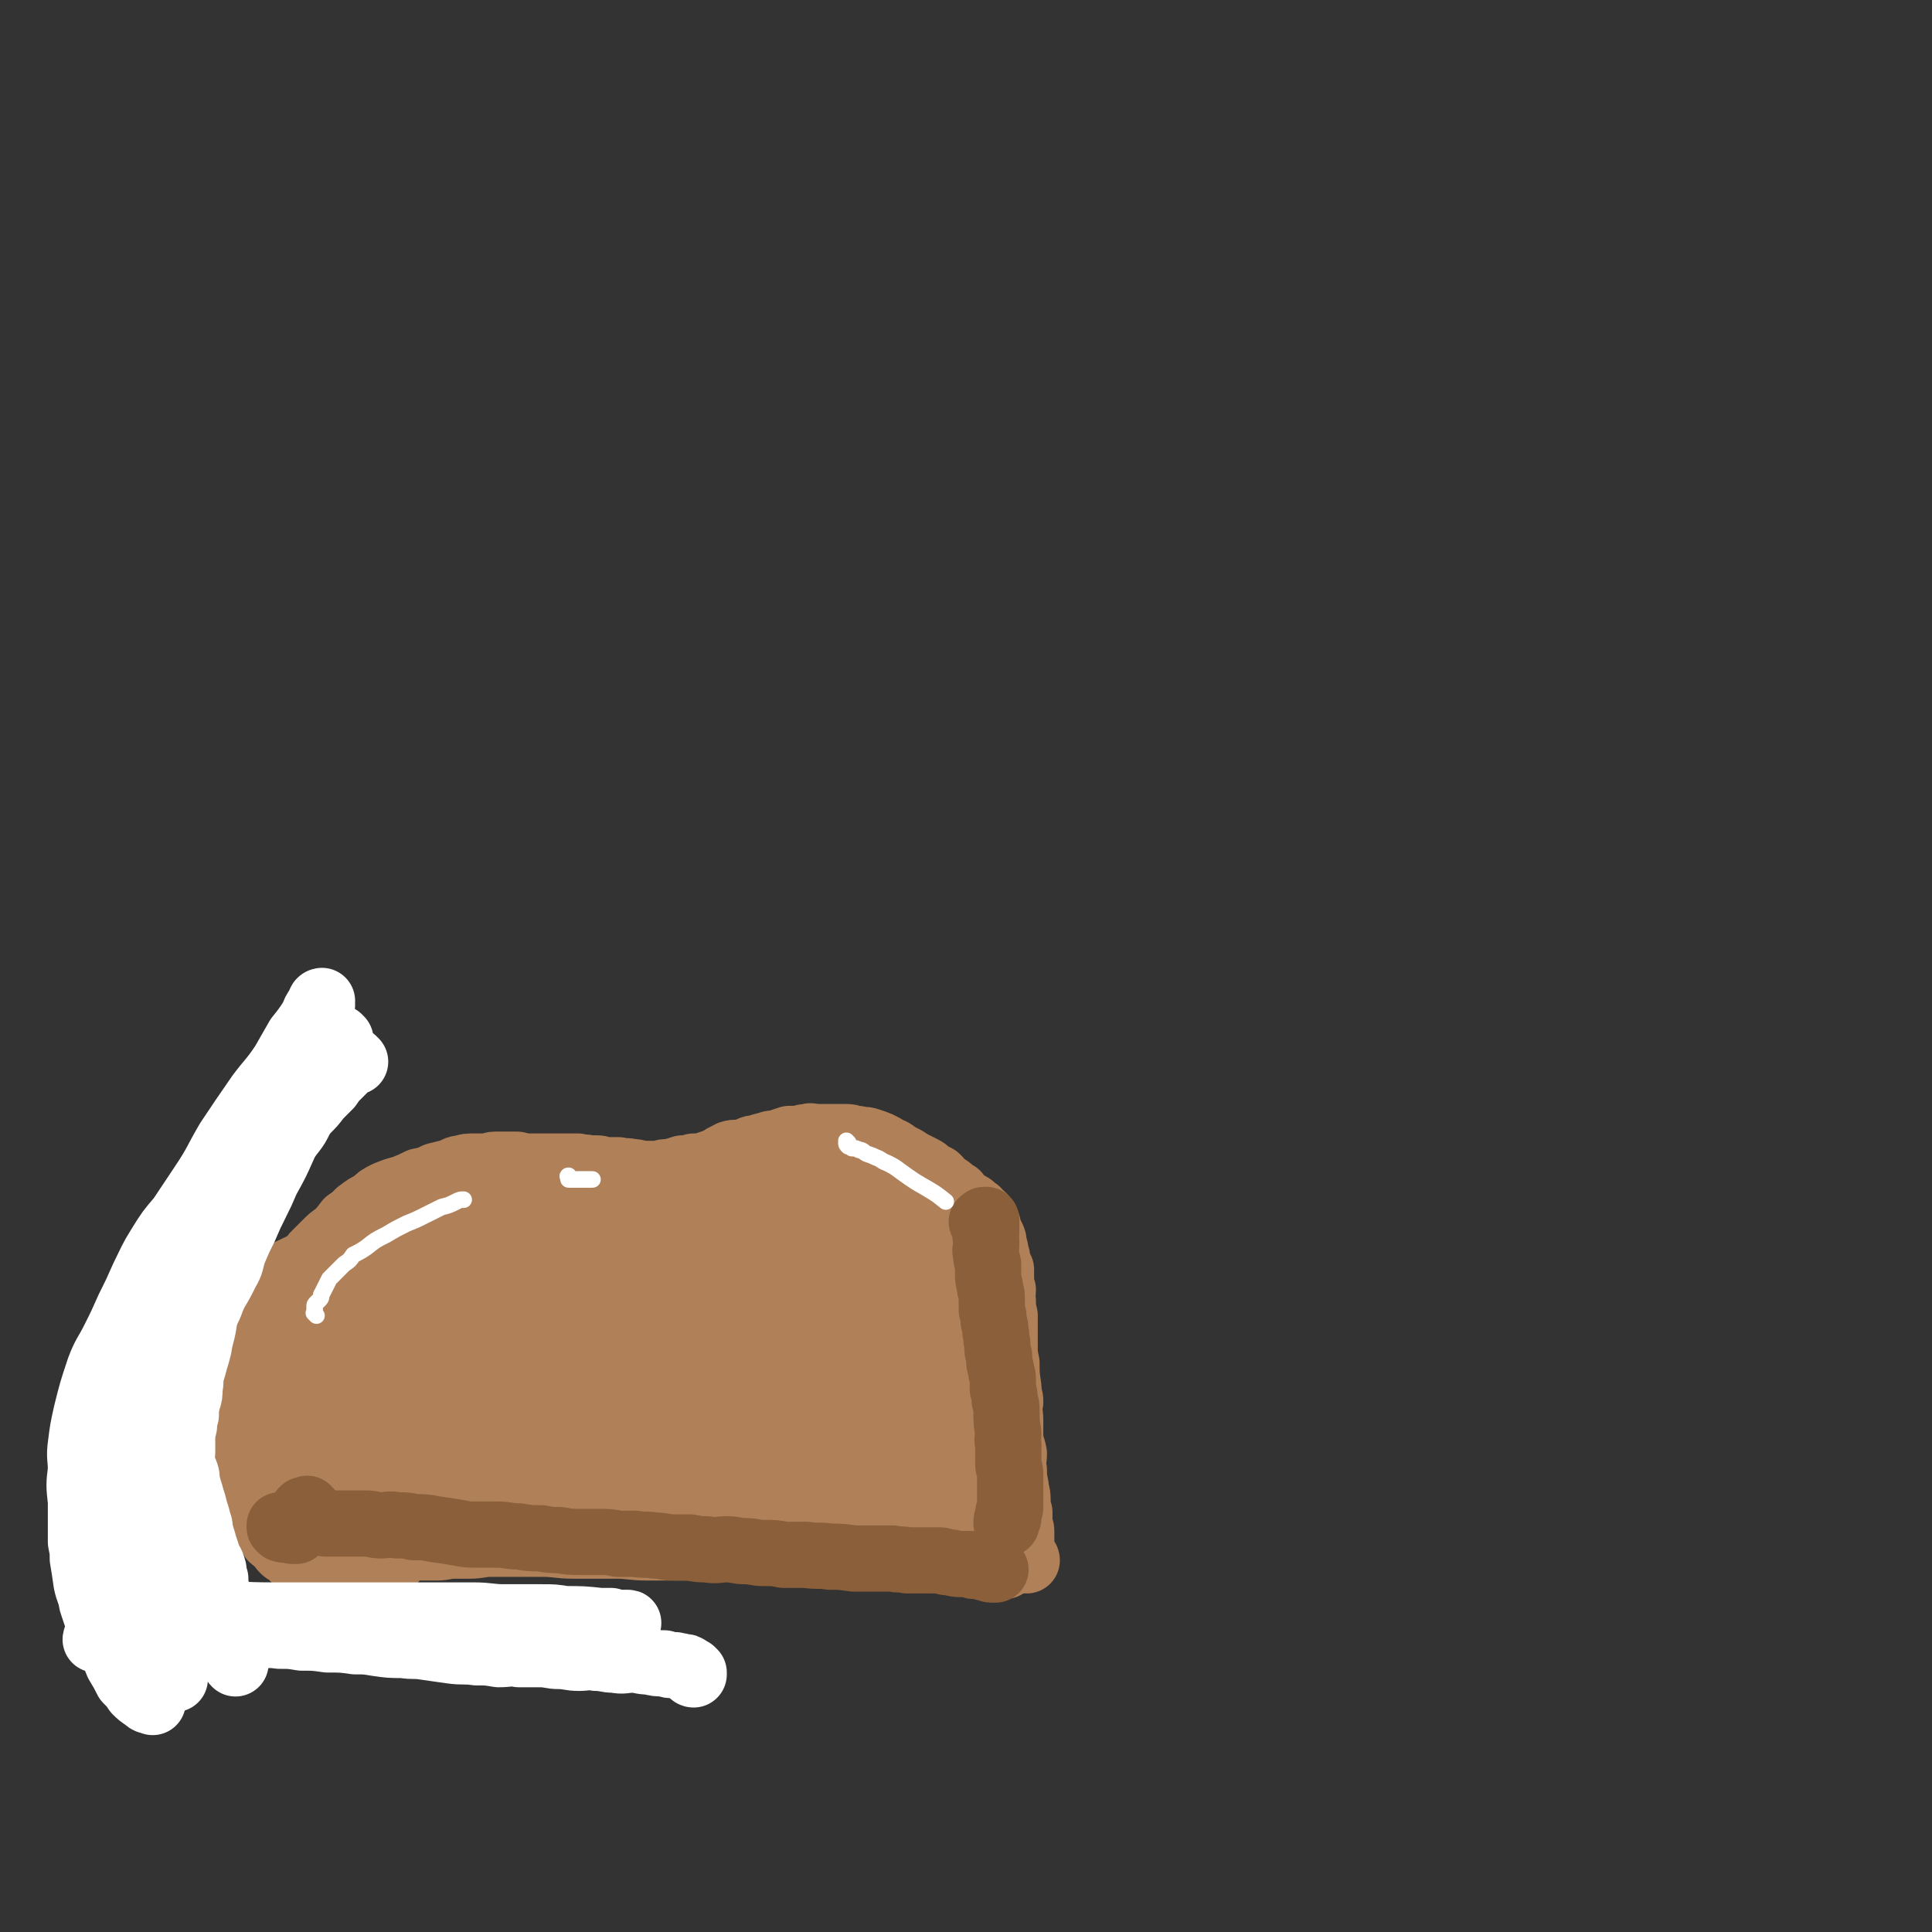 <svg viewBox='0 0 1050 1050' version='1.1' xmlns='http://www.w3.org/2000/svg' xmlns:xlink='http://www.w3.org/1999/xlink'><rect x="0" y="0" width="1050" height="1050" fill="#333333" stroke="none"/><g fill='none' stroke='#B08159' stroke-width='36' stroke-linecap='round' stroke-linejoin='round'><path d='M213,849c0,0 -1,-1 -1,-1 -1,-1 -1,-1 -2,-1 -1,0 -1,0 -2,0 -1,-1 -1,-1 -3,-1 0,-1 0,-1 -1,-1 -1,0 -1,0 -1,0 -1,0 -1,0 -1,0 -1,-1 -1,0 -1,0 -1,0 -2,0 -2,0 2,0 2,0 4,0 2,-1 2,-1 3,-1 2,-1 2,-1 3,-1 2,-1 2,0 5,-1 2,0 2,0 4,-1 3,0 3,0 6,0 4,0 4,0 7,0 3,0 3,0 6,0 5,0 5,-1 9,-1 5,0 5,0 9,0 6,0 6,-1 12,-1 7,0 7,0 14,0 7,0 7,0 14,0 8,0 8,1 17,1 11,0 11,0 23,0 8,0 8,1 17,1 7,0 7,0 14,0 8,0 8,0 15,0 7,0 7,0 13,0 7,0 7,0 14,0 6,0 6,0 12,1 5,0 5,0 11,0 6,1 6,1 13,1 6,0 6,0 12,0 6,0 6,1 12,1 6,1 6,0 11,1 6,0 6,0 11,0 6,1 6,1 11,1 5,0 5,0 9,0 5,1 5,1 10,2 4,0 4,0 9,1 5,0 5,1 10,2 1,0 1,0 2,0 1,0 1,0 2,0 1,0 1,0 1,0 1,0 1,0 1,0 1,0 2,0 1,0 -1,0 -1,0 -3,0 -1,-1 -1,0 -2,0 '/><path d='M181,857c-1,0 -1,-1 -1,-1 -1,0 0,0 0,1 0,0 0,0 0,0 0,0 0,1 -1,1 0,0 0,0 -1,0 -1,0 -1,1 -2,1 -1,0 -1,0 -3,0 -1,-1 -1,-1 -2,-2 -1,0 -1,0 -2,-1 -1,-2 0,-2 -2,-4 -1,-1 -2,-1 -4,-2 -1,-2 -1,-2 -3,-3 -1,-2 -1,-2 -3,-3 -2,-1 -2,-1 -3,-2 -2,-2 -1,-2 -3,-4 -1,-1 -2,-1 -3,-2 -1,-2 -1,-2 -2,-4 -1,-2 -1,-2 -2,-4 -1,-3 0,-3 -1,-6 -1,-2 -1,-2 -3,-5 -1,-3 -1,-3 -2,-6 -1,-2 -1,-2 -1,-5 -1,-4 -1,-4 -1,-7 -1,-3 -1,-3 -2,-7 -1,-3 0,-3 0,-7 -1,-3 -1,-3 -2,-6 0,-3 0,-3 0,-6 0,-7 0,-7 0,-14 0,-4 0,-4 1,-7 0,-4 0,-4 1,-8 1,-4 1,-4 2,-9 1,-4 1,-4 2,-7 1,-4 1,-5 3,-8 2,-4 2,-3 5,-7 2,-3 1,-4 4,-7 2,-3 2,-3 5,-6 3,-3 3,-3 5,-6 3,-3 3,-3 6,-6 3,-3 3,-3 5,-6 3,-3 3,-3 6,-6 3,-3 3,-3 6,-5 3,-3 3,-3 6,-7 3,-2 3,-2 6,-5 4,-3 4,-3 8,-5 3,-3 3,-3 7,-5 5,-2 5,-2 9,-3 5,-2 5,-2 9,-4 5,-1 5,-1 9,-3 4,-1 4,-1 8,-2 3,-1 3,-2 6,-2 3,-1 3,-1 7,-1 3,0 3,0 6,0 3,0 3,-1 5,-1 3,0 3,0 5,0 4,0 4,0 7,0 4,1 4,1 7,1 4,0 4,0 7,0 3,0 3,0 7,0 3,0 3,0 7,0 2,0 2,0 5,0 3,1 3,0 6,1 2,0 2,0 4,0 3,0 3,1 6,1 3,0 3,0 6,0 4,1 4,0 7,1 4,0 4,1 8,1 4,0 4,0 7,0 3,-1 3,-1 6,-1 4,-1 4,-1 7,-2 3,0 3,0 6,-1 4,0 4,0 7,-1 3,-1 3,-1 6,-2 3,-2 3,-2 7,-4 3,-1 4,0 8,-1 3,-1 3,-2 6,-2 3,-1 3,-1 7,-2 2,-1 2,0 5,-1 3,-1 3,-1 6,-2 3,0 3,0 5,0 3,-1 3,-1 5,-1 2,-1 2,0 5,0 2,0 2,0 4,0 3,0 3,0 6,0 3,0 3,0 6,0 3,0 3,1 6,1 3,1 3,0 6,1 6,2 6,2 11,5 3,1 2,1 5,3 2,1 2,1 4,2 3,2 3,2 5,3 2,1 2,1 4,2 2,1 2,1 4,3 2,1 2,1 4,2 2,2 2,2 3,4 2,1 3,1 5,3 1,1 1,1 3,2 1,2 1,2 3,4 2,1 2,1 4,2 2,1 2,2 4,3 1,2 1,1 3,3 1,1 1,1 2,3 1,2 1,2 1,4 1,2 1,2 2,4 1,2 1,2 1,4 1,3 1,3 1,5 1,2 1,2 1,5 1,2 1,2 2,4 0,3 0,3 0,5 0,3 0,3 1,6 0,3 -1,3 0,6 0,4 0,4 1,8 0,4 0,4 0,8 0,5 0,5 0,9 0,4 0,4 1,9 0,6 0,6 1,13 0,4 0,4 0,8 0,5 1,5 1,10 0,4 0,4 0,9 0,4 1,4 2,9 0,4 -1,4 0,9 0,4 0,4 1,9 0,3 1,3 1,7 0,4 0,4 1,7 0,3 0,3 0,7 1,2 1,2 1,4 0,2 0,2 0,4 0,1 0,1 0,2 0,2 0,2 0,3 1,2 1,2 2,4 0,1 1,1 1,2 '/><path d='M511,793c0,-1 0,-1 -1,-1 0,-1 0,-1 -1,-1 0,0 0,0 -1,0 -1,0 -1,1 -2,1 0,0 0,0 -1,0 -2,0 -2,0 -3,0 -2,0 -2,1 -4,1 -3,0 -3,0 -6,0 -3,0 -3,1 -6,1 -13,-1 -13,-2 -26,-2 -6,0 -6,0 -13,0 -12,-1 -12,-1 -23,-2 -11,-1 -11,0 -22,0 -12,0 -12,0 -24,0 -12,1 -12,1 -24,2 -11,1 -12,1 -23,2 -9,1 -9,1 -18,3 -9,1 -9,1 -17,3 -9,1 -9,1 -18,2 -8,1 -8,1 -15,3 -5,0 -5,0 -10,1 -5,1 -5,0 -10,1 -4,1 -4,1 -9,2 -5,1 -5,1 -10,2 -5,1 -5,0 -10,1 -4,0 -4,0 -9,1 -3,0 -3,0 -7,1 -2,0 -2,1 -4,1 -1,0 -1,0 -2,0 -1,0 -1,0 -1,0 -1,1 -1,1 -2,1 -1,0 -1,1 -1,1 1,0 1,0 3,0 1,-1 1,-1 2,-1 2,-1 3,0 5,-1 4,0 4,0 7,-1 6,-1 6,-1 12,-2 11,-2 11,-2 21,-3 17,-2 17,-2 34,-2 18,-1 18,-1 37,-1 17,0 17,0 33,0 15,0 15,1 30,0 13,0 13,-1 26,-1 10,0 10,0 19,1 8,0 8,0 16,0 4,1 4,1 8,1 3,0 3,0 6,1 3,0 2,1 5,1 0,0 0,-1 1,0 2,0 2,0 3,1 1,0 1,0 1,0 1,0 1,1 1,1 -2,1 -2,0 -4,1 -2,0 -2,0 -5,0 -3,1 -3,0 -7,0 -8,0 -8,0 -15,-1 -14,-1 -14,-1 -28,-2 -32,-4 -32,-5 -64,-7 -13,-2 -13,-1 -27,-1 -14,0 -14,0 -27,0 -14,0 -14,1 -27,1 -14,1 -14,1 -27,1 -9,1 -9,1 -18,1 -6,1 -6,1 -13,1 -6,1 -6,1 -11,2 -4,0 -4,1 -7,2 -4,1 -4,1 -9,2 -4,1 -4,1 -8,2 -4,1 -4,1 -7,3 -3,1 -3,1 -6,2 -2,1 -2,1 -4,2 -2,1 -2,1 -4,2 -2,1 -1,1 -3,2 -1,1 -1,1 -2,1 -1,1 -1,0 -2,1 -1,0 -1,0 -1,0 0,-1 0,-1 0,-2 0,-1 0,-1 0,-2 0,-2 0,-2 1,-4 1,-4 2,-3 3,-6 2,-4 2,-3 4,-7 2,-5 1,-5 4,-10 2,-5 2,-5 5,-9 4,-6 4,-6 8,-12 4,-5 4,-5 8,-10 6,-7 7,-7 13,-14 6,-7 6,-7 12,-13 6,-6 5,-6 11,-11 7,-5 7,-5 14,-9 6,-4 6,-4 13,-8 6,-3 6,-2 12,-5 6,-2 6,-2 12,-4 5,-2 5,-2 10,-4 3,-1 3,-1 6,-2 2,-1 2,-1 4,-1 2,-1 2,-1 3,-1 1,-1 1,0 1,0 1,-1 2,-1 2,-1 0,1 -1,1 -2,1 -2,2 -2,1 -4,3 -2,1 -2,1 -5,3 -5,3 -5,3 -10,7 -10,6 -10,5 -20,11 -14,8 -15,7 -28,17 -13,8 -12,9 -23,19 -9,9 -9,9 -18,18 -6,7 -6,6 -12,13 -4,5 -4,5 -7,10 -2,3 -2,3 -3,5 -1,2 -1,2 -1,3 -1,2 -2,2 -1,5 0,1 1,1 1,2 1,0 1,0 1,1 1,0 0,1 1,1 0,0 0,0 1,0 1,0 1,0 2,0 1,-1 1,-1 2,-2 2,-2 2,-2 3,-4 2,-4 2,-4 3,-7 3,-6 3,-6 6,-12 4,-7 4,-7 7,-13 4,-8 3,-8 7,-16 3,-7 3,-7 7,-13 4,-7 4,-7 8,-14 5,-6 5,-6 9,-12 5,-6 4,-6 9,-11 5,-4 5,-4 10,-8 5,-4 5,-4 10,-7 3,-1 3,-1 6,-3 2,-1 2,-1 4,-1 2,0 2,0 4,1 1,0 1,0 1,0 '/><path d='M174,840c0,0 -1,-1 -1,-1 0,0 0,0 0,0 1,0 1,0 1,0 0,-1 0,-1 0,-1 0,-1 1,-1 1,-1 0,-1 0,-1 0,-2 0,-1 0,-1 0,-2 0,-2 0,-2 0,-4 -1,-3 -1,-3 -2,-6 0,-4 0,-4 -1,-7 -1,-5 -1,-5 -2,-10 -1,-6 -1,-6 -2,-11 -1,-5 -2,-5 -3,-11 -1,-5 -1,-5 -2,-11 0,-5 0,-5 1,-10 0,-6 0,-6 2,-12 1,-6 1,-7 4,-13 2,-6 2,-6 5,-11 4,-6 4,-6 8,-11 4,-5 4,-5 9,-9 4,-4 4,-4 9,-7 5,-3 5,-3 11,-5 4,-1 4,-1 9,-2 5,-1 5,-1 9,-1 3,0 3,1 7,2 2,1 3,1 5,2 2,2 1,3 2,6 0,2 0,3 0,5 -1,5 -2,5 -4,9 -3,4 -3,4 -6,8 -5,6 -5,7 -11,12 -5,5 -5,4 -11,8 -5,4 -5,5 -10,8 -5,2 -5,2 -11,4 -4,2 -4,2 -9,3 -3,0 -4,0 -7,-1 -2,-1 -2,-2 -3,-4 -2,-2 -2,-2 -2,-5 -1,-4 0,-4 1,-8 1,-4 1,-5 3,-8 3,-6 4,-6 7,-10 5,-6 5,-7 10,-12 9,-7 9,-7 19,-13 11,-7 11,-7 24,-13 13,-7 13,-7 27,-13 11,-5 11,-5 22,-8 7,-2 8,-1 15,-2 5,0 5,0 9,1 3,0 4,0 6,1 1,1 0,2 0,4 1,2 1,2 1,5 -3,6 -3,6 -7,12 -9,12 -8,12 -19,22 -15,16 -16,15 -33,29 -14,11 -14,11 -29,19 -12,7 -13,7 -26,12 -6,2 -6,2 -13,3 -5,1 -5,2 -10,1 -6,-1 -7,-1 -11,-4 -2,-2 -1,-3 -2,-5 0,-3 0,-3 0,-7 1,-4 1,-4 2,-8 3,-8 4,-8 7,-15 6,-10 5,-11 11,-20 8,-11 9,-11 18,-20 10,-9 10,-9 21,-17 11,-7 11,-7 22,-12 12,-6 12,-6 24,-10 13,-5 13,-6 27,-8 7,-2 7,0 15,0 5,0 5,0 10,1 2,1 2,1 4,2 2,2 2,2 2,4 0,3 0,4 -2,6 -4,7 -4,7 -9,12 -13,11 -12,13 -27,21 -23,12 -24,12 -48,20 -20,7 -20,6 -41,10 -16,2 -16,1 -32,2 -12,0 -12,1 -24,0 -5,0 -5,-1 -9,-2 -3,-2 -3,-1 -5,-3 -2,-2 -3,-3 -2,-5 0,-2 1,-2 3,-4 4,-4 3,-5 8,-8 12,-8 13,-7 25,-13 16,-7 16,-9 32,-14 16,-6 17,-5 34,-8 19,-3 20,-3 39,-4 22,-1 22,-1 43,-1 19,1 19,1 37,3 11,1 11,1 22,3 6,1 6,1 11,4 3,1 4,1 5,3 1,3 0,4 -2,6 -5,6 -5,7 -12,11 -20,11 -20,11 -41,20 -23,11 -23,10 -48,19 -20,8 -20,7 -41,15 -11,4 -11,5 -22,9 -8,4 -8,4 -17,7 -3,2 -3,1 -7,3 -1,0 -2,1 -3,1 0,0 0,-1 0,-1 2,-2 2,-1 4,-3 5,-4 5,-4 10,-7 16,-10 16,-10 32,-19 25,-12 25,-13 50,-23 25,-11 26,-10 52,-20 20,-7 20,-8 40,-15 11,-4 11,-5 23,-8 6,-1 7,-1 13,-1 2,0 4,1 3,2 0,3 -2,4 -6,6 -8,7 -8,7 -17,12 -26,15 -26,15 -53,28 -25,13 -25,13 -52,24 -37,16 -37,15 -75,29 -7,3 -7,4 -15,6 -5,2 -5,2 -11,3 -1,1 -2,1 -2,1 0,-1 1,-2 2,-3 3,-4 2,-4 6,-7 11,-8 11,-8 23,-15 17,-11 17,-12 34,-21 17,-10 17,-10 36,-17 15,-6 16,-6 32,-9 14,-4 14,-3 28,-5 5,-1 6,-1 11,0 3,0 4,0 6,2 1,1 1,2 0,4 -4,5 -4,6 -10,10 -18,13 -19,13 -39,24 -22,14 -22,14 -45,26 -20,9 -20,9 -40,17 -12,5 -12,5 -25,9 -8,3 -8,4 -16,6 -3,1 -3,0 -6,0 0,0 -2,0 -1,-1 1,-1 2,-1 4,-3 7,-5 7,-5 14,-10 14,-8 14,-8 29,-15 22,-10 22,-9 46,-18 18,-7 18,-8 36,-14 18,-5 18,-5 36,-9 13,-4 14,-3 27,-6 5,-2 5,-2 10,-3 2,0 2,-1 4,0 1,0 2,1 1,2 -1,2 -2,2 -5,4 -6,4 -6,5 -13,8 -19,11 -19,11 -39,20 -20,9 -20,9 -41,16 -13,5 -13,4 -25,7 -5,1 -5,1 -9,1 -4,0 -5,1 -7,0 -1,0 0,-1 0,-3 1,-3 1,-3 3,-6 8,-10 8,-10 17,-20 12,-13 12,-13 25,-25 12,-11 12,-12 25,-21 13,-9 13,-9 26,-17 16,-8 16,-9 32,-16 17,-8 17,-8 34,-14 13,-4 13,-5 27,-7 10,-2 10,-1 20,0 9,0 9,-1 17,1 4,1 4,2 8,4 2,2 2,2 3,3 1,2 1,3 0,5 -1,4 -2,4 -5,7 -5,6 -5,7 -11,12 -11,10 -11,10 -23,18 -13,9 -13,8 -27,15 -10,5 -10,4 -20,8 -10,4 -10,5 -20,7 -13,2 -13,2 -26,2 -3,0 -4,0 -7,-2 -4,-1 -4,-1 -6,-3 -3,-3 -4,-3 -4,-6 0,-3 1,-4 3,-7 2,-4 2,-4 5,-7 6,-7 7,-7 14,-14 11,-8 10,-10 22,-17 13,-7 14,-6 28,-11 10,-3 10,-3 21,-3 10,-1 10,-1 20,1 5,0 6,0 10,2 4,1 5,1 8,4 3,2 3,3 5,6 2,2 3,2 3,5 0,3 0,4 -2,7 -5,6 -5,6 -11,11 -13,10 -13,10 -28,18 -22,12 -22,11 -45,20 -18,8 -18,8 -35,14 -11,3 -11,2 -23,3 -6,1 -7,1 -13,1 -3,-1 -3,-1 -5,-3 -1,-1 -2,-1 -2,-3 0,-4 0,-4 1,-7 6,-8 6,-8 13,-14 10,-9 10,-10 22,-17 15,-9 16,-8 32,-15 16,-7 16,-7 33,-13 14,-5 14,-5 29,-9 11,-4 11,-4 22,-6 8,-1 9,0 17,-1 3,0 3,0 6,1 4,0 4,0 7,2 1,1 1,2 2,4 1,2 1,3 1,5 0,4 0,4 -2,7 -2,4 -2,5 -6,8 -12,11 -13,11 -26,20 -21,13 -21,13 -43,25 -21,12 -22,12 -43,22 -14,7 -14,7 -27,13 -10,4 -10,4 -21,7 -3,1 -3,0 -6,-1 -1,0 -2,0 -3,-1 0,-1 0,-2 1,-2 2,-5 2,-5 6,-9 6,-7 7,-6 14,-12 15,-12 14,-13 30,-24 18,-11 18,-12 37,-20 20,-8 21,-7 42,-13 18,-5 18,-5 38,-9 9,-2 9,-1 19,-2 5,0 5,0 10,0 2,0 4,-1 4,0 1,1 -1,2 -2,3 -1,3 -1,3 -3,6 -7,7 -7,7 -14,14 -12,11 -11,13 -25,21 -39,24 -40,24 -82,44 -12,6 -12,5 -25,9 -8,2 -8,3 -16,4 -4,1 -5,1 -8,0 -1,0 0,-2 0,-4 0,-2 0,-2 1,-4 3,-5 3,-5 7,-9 10,-11 10,-11 21,-21 14,-12 14,-13 29,-22 14,-9 15,-7 30,-13 13,-5 13,-5 27,-9 10,-3 10,-2 20,-4 8,-1 8,-1 15,-2 4,0 4,1 8,2 2,0 2,0 3,1 1,2 2,2 2,3 1,3 0,3 0,6 -1,3 -1,3 -2,5 -3,5 -2,6 -6,10 -6,8 -5,9 -13,16 -11,11 -10,12 -23,20 -17,11 -18,10 -35,18 -11,4 -11,4 -22,7 -6,2 -6,1 -12,2 -4,1 -4,2 -8,1 -2,0 -3,0 -3,-2 -1,-1 -1,-2 0,-3 2,-4 2,-4 6,-7 10,-7 11,-7 23,-13 13,-7 13,-8 27,-12 14,-4 14,-2 28,-4 12,-2 12,-3 25,-4 7,0 7,0 14,1 5,0 5,0 9,2 2,1 2,1 3,3 0,2 0,3 -1,5 -1,2 -2,2 -4,4 -6,6 -6,6 -13,10 -13,9 -13,9 -27,17 -13,6 -13,6 -26,11 -8,3 -8,3 -16,5 -4,1 -4,1 -8,2 -3,0 -3,1 -6,0 -1,0 -1,-1 -1,-3 -1,-2 -1,-2 0,-4 2,-6 2,-7 6,-10 10,-10 11,-10 23,-17 14,-9 15,-9 30,-14 14,-4 14,-3 28,-4 12,-1 12,-1 24,0 4,0 5,0 9,1 3,1 3,2 5,3 1,2 1,2 1,4 -1,2 -2,2 -4,4 -4,5 -4,6 -9,10 -12,9 -12,9 -26,16 -11,7 -11,7 -22,12 -8,3 -8,3 -16,6 -5,1 -5,2 -11,2 -6,-1 -7,0 -12,-3 -2,-1 -1,-2 -2,-4 -1,-3 -1,-3 0,-6 0,-4 0,-4 2,-7 3,-4 4,-4 8,-7 6,-4 5,-4 11,-7 6,-3 7,-3 13,-4 7,-1 7,-1 14,-1 5,0 5,0 11,2 4,1 4,2 8,4 4,3 5,3 7,6 2,2 2,3 2,6 -1,3 -1,4 -3,6 -3,4 -3,5 -6,8 -5,4 -5,4 -10,7 -4,3 -4,4 -9,6 -5,2 -5,2 -10,3 -4,1 -4,1 -8,1 -2,0 -2,0 -4,-1 -1,-1 -2,-2 -2,-3 0,-2 1,-2 2,-3 2,-2 3,-2 5,-4 3,-2 3,-3 6,-4 5,-2 5,-1 10,-1 5,-1 5,-1 11,0 5,0 5,1 10,3 4,2 4,2 8,4 3,1 3,1 6,3 2,1 2,1 3,2 2,2 2,3 3,5 0,0 -1,-1 -1,0 -1,0 0,2 -1,2 -2,0 -2,-1 -5,-2 -2,-2 -2,-1 -5,-3 -2,-2 -2,-3 -5,-6 -2,-3 -2,-3 -4,-7 -2,-5 -2,-5 -3,-10 -2,-5 -2,-5 -2,-11 -1,-5 -1,-5 0,-11 0,-6 0,-6 1,-11 1,-6 1,-6 2,-12 1,-4 1,-4 2,-9 1,-5 1,-5 2,-9 1,-3 1,-3 2,-5 0,-2 0,-2 1,-3 0,-1 0,-1 1,-1 2,0 2,0 3,1 1,1 1,1 1,3 1,3 0,3 0,6 0,6 0,6 0,12 0,12 0,12 0,25 0,14 0,14 0,29 0,10 1,10 1,20 0,1 0,1 0,3 0,1 1,3 1,2 0,-1 -1,-2 -1,-5 -1,-3 -1,-3 -2,-6 -1,-4 -1,-4 -3,-9 -1,-4 -1,-4 -3,-9 -1,-4 -1,-4 -3,-9 -2,-4 -2,-4 -4,-8 '/></g>
<g fill='none' stroke='#FFFFFF' stroke-width='36' stroke-linecap='round' stroke-linejoin='round'><path d='M377,910c0,0 -1,-1 -1,-1 0,0 0,1 1,1 0,0 0,-1 0,-1 -1,-1 -1,-1 -1,-1 -1,0 -1,-1 -2,-1 -1,-1 -1,-1 -3,-1 -2,-1 -2,0 -4,-1 -3,0 -3,0 -6,-1 -4,0 -4,0 -8,-1 -5,0 -5,-1 -9,-1 -5,0 -5,1 -10,0 -5,0 -5,-1 -10,-1 -5,-1 -5,0 -9,0 -6,0 -6,-1 -11,-1 -5,0 -5,-1 -11,-1 -5,0 -5,0 -11,0 -5,-1 -5,0 -11,0 -6,-1 -6,-1 -12,-1 -7,-1 -7,0 -14,-1 -7,-1 -7,-1 -14,-2 -6,-1 -6,0 -12,-1 -7,0 -7,0 -14,-1 -6,-1 -6,-1 -12,-1 -7,-1 -7,-1 -15,-1 -7,-1 -7,-1 -14,-1 -6,-1 -6,-1 -12,-1 -7,-1 -7,0 -13,0 -6,0 -6,-1 -12,-1 -6,0 -6,0 -13,0 -6,0 -6,-1 -12,-1 -6,0 -6,0 -12,0 -4,0 -4,0 -8,0 -4,0 -4,0 -7,-1 -1,0 -1,0 -3,1 -1,0 -1,0 -1,0 -2,0 -2,0 -3,0 0,-1 0,-1 -1,-1 -1,0 -1,-1 -1,-1 1,0 2,0 3,0 2,0 2,0 4,0 3,-1 3,-1 6,-2 6,-1 6,-1 12,-2 12,-2 12,-2 25,-3 15,-1 15,0 31,0 13,0 13,0 26,0 13,0 13,0 25,0 14,0 14,0 28,0 13,0 13,0 26,0 11,0 11,1 22,1 10,0 10,0 20,0 7,0 7,0 13,1 9,0 10,0 19,1 3,0 3,0 6,0 2,1 2,1 3,1 1,0 1,0 3,0 1,0 1,0 2,0 0,0 0,0 0,0 1,0 1,0 1,0 1,0 0,0 0,1 -2,0 -2,1 -4,1 -2,0 -2,0 -4,0 -2,0 -2,-1 -4,-1 -3,0 -3,0 -6,0 -3,-1 -3,-1 -6,-1 -5,-1 -5,0 -9,-1 -5,0 -5,0 -10,-1 -6,0 -6,0 -11,-1 -6,0 -6,0 -13,0 -8,0 -8,-1 -17,-1 -12,0 -12,0 -24,0 -11,0 -11,0 -23,0 -8,0 -8,0 -17,1 -10,0 -10,1 -21,1 -12,0 -12,0 -23,0 -9,0 -9,0 -17,1 -7,0 -7,-1 -14,0 -8,0 -8,0 -15,0 -6,0 -6,0 -12,0 -5,1 -5,1 -9,2 -5,0 -5,0 -9,1 -4,0 -4,0 -7,1 -4,1 -4,1 -8,3 -2,1 -2,1 -5,2 -1,0 -1,1 -1,1 '/><path d='M175,546c0,0 -1,-1 -1,-1 0,-1 1,-1 1,-1 -1,1 -1,2 -2,3 -2,3 -2,3 -3,6 -4,6 -4,6 -8,11 -4,7 -4,7 -8,14 -6,9 -7,9 -13,17 -9,13 -9,13 -17,25 -7,12 -6,12 -14,24 -6,9 -6,9 -12,18 -6,7 -6,7 -11,15 -5,8 -5,9 -9,17 -4,9 -4,9 -8,17 -4,9 -4,9 -8,17 -4,8 -5,8 -8,16 -4,12 -4,12 -7,24 -2,9 -2,9 -3,17 -1,7 0,7 0,14 -1,8 -1,8 0,17 0,5 0,5 0,11 0,5 0,5 0,11 1,5 1,5 1,9 1,6 1,6 2,13 1,5 2,5 3,11 2,6 2,6 4,12 3,6 3,6 6,11 2,5 2,5 4,10 3,5 3,5 5,9 3,3 3,3 5,6 2,2 2,2 5,4 2,2 2,1 4,2 '/><path d='M184,574c-1,0 -1,-1 -1,-1 -1,0 0,1 0,1 -1,1 -1,0 -2,1 -2,2 -1,2 -2,4 -2,2 -2,2 -3,4 -2,3 -2,4 -4,7 -2,4 -3,4 -5,9 -4,5 -3,5 -6,11 -3,6 -3,6 -7,12 -3,5 -3,5 -6,11 -3,6 -4,6 -7,12 -4,6 -4,6 -8,11 -3,6 -3,6 -7,12 -8,10 -8,10 -16,20 -4,5 -4,5 -8,10 -4,5 -4,5 -7,9 -4,5 -4,5 -8,10 -3,5 -3,5 -6,10 -3,4 -4,4 -6,8 -3,5 -3,5 -5,10 -2,5 -2,5 -3,10 -2,5 -2,5 -3,10 -1,5 -1,5 -2,9 -1,5 0,5 -1,10 0,5 -1,5 -1,10 0,4 0,4 0,8 0,5 0,5 0,10 0,5 0,5 0,10 0,5 1,5 1,10 1,4 1,5 1,9 1,4 1,4 2,9 1,4 0,4 1,8 1,4 1,4 2,8 2,4 2,4 3,8 2,4 1,5 3,9 0,1 0,1 0,2 1,1 1,1 1,3 1,1 1,1 2,3 0,1 1,2 2,2 0,-1 0,-2 1,-3 '/><path d='M185,565c0,0 -1,-1 -1,-1 0,0 1,1 1,2 -1,0 -1,0 -2,1 -1,1 -1,1 -2,3 -1,2 -1,2 -2,4 -2,4 -2,4 -4,8 -3,4 -3,4 -5,8 -4,6 -4,6 -7,13 -5,10 -5,10 -9,20 -4,9 -4,9 -9,18 -3,7 -3,7 -6,13 -3,6 -3,6 -6,13 -3,6 -3,6 -6,13 -2,6 -1,6 -4,11 -3,6 -3,6 -6,11 -3,6 -2,6 -5,11 -3,5 -4,5 -6,9 -3,5 -2,5 -5,10 -2,4 -2,4 -4,9 -4,9 -4,9 -6,19 -2,5 -1,5 -2,10 -1,5 -1,5 -2,10 -1,5 -2,5 -3,10 -1,4 -1,4 -2,9 0,5 0,5 -1,11 0,5 0,5 0,11 0,5 0,5 0,10 0,5 0,5 1,10 0,6 0,6 1,11 0,4 0,4 1,8 1,5 1,5 2,10 1,5 1,5 2,11 1,4 1,4 2,9 1,4 1,4 2,8 1,3 0,3 1,5 0,2 1,2 1,4 0,1 0,1 0,2 1,1 1,1 1,3 0,0 0,1 0,0 0,0 0,-1 0,-1 '/><path d='M193,577c0,0 -1,-1 -1,-1 0,0 1,1 1,1 -1,0 -1,0 -2,0 -1,1 -1,1 -2,2 -1,1 -1,1 -3,3 -1,1 -1,1 -3,3 -2,2 -2,2 -4,5 -3,3 -3,3 -6,6 -3,4 -3,4 -7,8 -4,5 -3,6 -7,11 -4,5 -5,5 -9,11 -4,5 -4,6 -8,12 -4,5 -4,5 -7,11 -4,6 -3,6 -7,12 -2,6 -3,6 -5,11 -2,5 -2,5 -4,11 -1,4 -1,4 -2,9 -1,4 -1,4 -2,9 -1,4 -2,4 -2,8 -1,4 -1,4 -2,8 -1,8 -2,8 -3,15 -1,4 -1,4 -2,7 -1,4 -1,4 -2,7 -1,4 0,4 -1,8 0,4 0,4 -1,7 -1,4 -1,4 -1,8 -1,3 -1,3 -1,6 -1,4 -1,4 -1,8 0,3 0,3 0,6 0,3 -1,3 0,6 0,3 1,3 2,6 1,3 0,3 1,6 1,4 1,3 2,7 1,3 1,3 2,7 1,3 1,3 2,7 1,2 0,2 1,5 1,4 1,3 2,7 1,3 1,3 2,6 1,3 2,3 3,7 0,2 0,3 1,5 0,4 0,3 1,7 1,4 2,4 3,8 0,3 0,3 1,6 1,3 1,3 2,6 1,3 0,3 1,5 0,3 0,3 1,5 0,2 1,2 1,3 0,1 0,1 0,1 0,1 0,1 0,2 0,2 0,2 1,3 '/></g>
<g fill='none' stroke='#8A5F3A' stroke-width='36' stroke-linecap='round' stroke-linejoin='round'><path d='M168,821c0,0 -1,-1 -1,-1 0,0 0,0 0,1 0,0 0,0 0,0 -1,0 -1,0 -1,0 -1,0 -1,-1 -1,0 -1,0 0,0 0,0 0,1 0,1 0,1 0,1 0,1 0,2 1,1 1,1 2,1 2,1 2,1 4,1 1,1 2,0 3,1 2,0 2,0 3,1 2,0 2,0 4,0 3,0 3,0 6,0 3,0 3,0 6,0 3,0 3,0 6,0 4,0 4,1 8,1 4,0 4,-1 9,0 5,0 5,0 9,1 6,0 6,0 11,1 7,1 7,1 13,2 5,1 5,1 10,1 6,0 6,0 11,0 6,0 6,1 12,1 6,1 6,1 12,1 5,1 5,1 10,1 6,1 6,1 12,1 4,0 4,0 9,0 6,0 6,0 11,1 4,0 4,0 9,0 5,1 6,0 11,1 5,0 5,1 10,1 4,0 4,0 9,0 5,1 5,1 9,1 6,1 6,0 11,0 5,0 5,1 10,1 5,0 5,1 10,1 6,0 6,0 11,1 6,0 6,0 12,0 7,1 7,0 13,1 6,0 6,0 13,1 5,0 5,0 11,0 5,0 5,0 10,0 4,1 4,0 8,1 4,0 4,0 9,0 4,0 4,0 8,0 3,0 3,1 5,1 3,0 3,1 7,1 2,0 2,0 5,0 1,0 1,0 2,1 1,0 1,-1 1,0 2,0 2,0 3,0 2,1 1,1 3,1 2,1 2,1 4,1 0,0 0,0 1,0 '/><path d='M535,665c-1,0 -1,-1 -1,-1 -1,0 0,0 0,0 1,0 0,-1 1,-1 0,0 0,0 1,0 0,1 0,1 0,2 0,1 0,1 0,3 0,1 0,1 0,2 -1,2 0,2 0,4 0,1 0,1 0,3 0,2 -1,2 0,5 0,2 0,2 1,5 0,3 0,3 0,5 0,3 0,3 1,7 0,3 1,3 1,6 0,3 0,3 0,7 1,3 1,3 1,6 1,3 1,3 1,6 1,3 0,3 1,6 0,4 0,4 1,7 0,4 0,4 1,7 0,3 1,3 1,5 0,3 0,3 0,6 1,3 1,3 1,6 1,3 1,3 1,6 0,6 0,6 1,12 0,3 -1,3 0,6 0,3 0,3 0,5 0,3 0,3 0,6 0,2 1,2 1,5 0,2 0,2 0,5 0,3 0,3 0,5 0,2 0,2 0,4 0,2 0,2 0,4 0,1 0,1 -1,3 0,2 0,1 0,3 -1,1 -1,1 -1,3 0,0 0,0 0,0 '/><path d='M153,830c0,0 -1,-1 -1,-1 0,0 0,1 0,1 1,1 1,1 1,1 3,1 3,0 6,1 1,0 1,0 2,0 '/></g>
<g fill='none' stroke='#FFFFFF' stroke-width='9' stroke-linecap='round' stroke-linejoin='round'><path d='M172,715c-1,-1 -1,-1 -1,-1 -1,-1 0,0 0,0 0,-1 0,-1 0,-2 0,0 0,0 0,-1 0,0 0,0 0,-1 0,-1 0,-1 1,-2 1,-1 1,-1 2,-2 1,-1 0,-2 1,-3 1,-2 1,-2 2,-4 1,-2 1,-2 2,-4 4,-4 4,-4 8,-8 3,-2 3,-2 5,-5 4,-2 4,-2 7,-4 5,-4 5,-4 11,-7 5,-3 5,-3 11,-6 5,-2 5,-2 11,-5 4,-2 4,-2 8,-4 4,-1 4,-1 8,-3 2,-1 2,-1 4,-1 '/><path d='M310,640c-1,0 -1,-1 -1,-1 -1,0 0,1 0,1 0,0 0,0 0,0 0,0 0,0 0,1 1,0 1,0 2,0 1,0 1,0 3,0 2,0 2,0 4,0 2,0 2,0 4,0 '/><path d='M461,621c0,0 -1,-1 -1,-1 0,0 0,0 0,0 0,1 0,1 0,1 0,1 0,1 1,2 0,0 1,0 2,1 2,0 2,0 4,1 2,0 2,1 4,2 3,1 3,1 5,2 3,1 3,2 6,3 4,2 4,2 8,5 7,5 7,5 14,9 5,3 5,3 10,7 '/></g>
</svg>